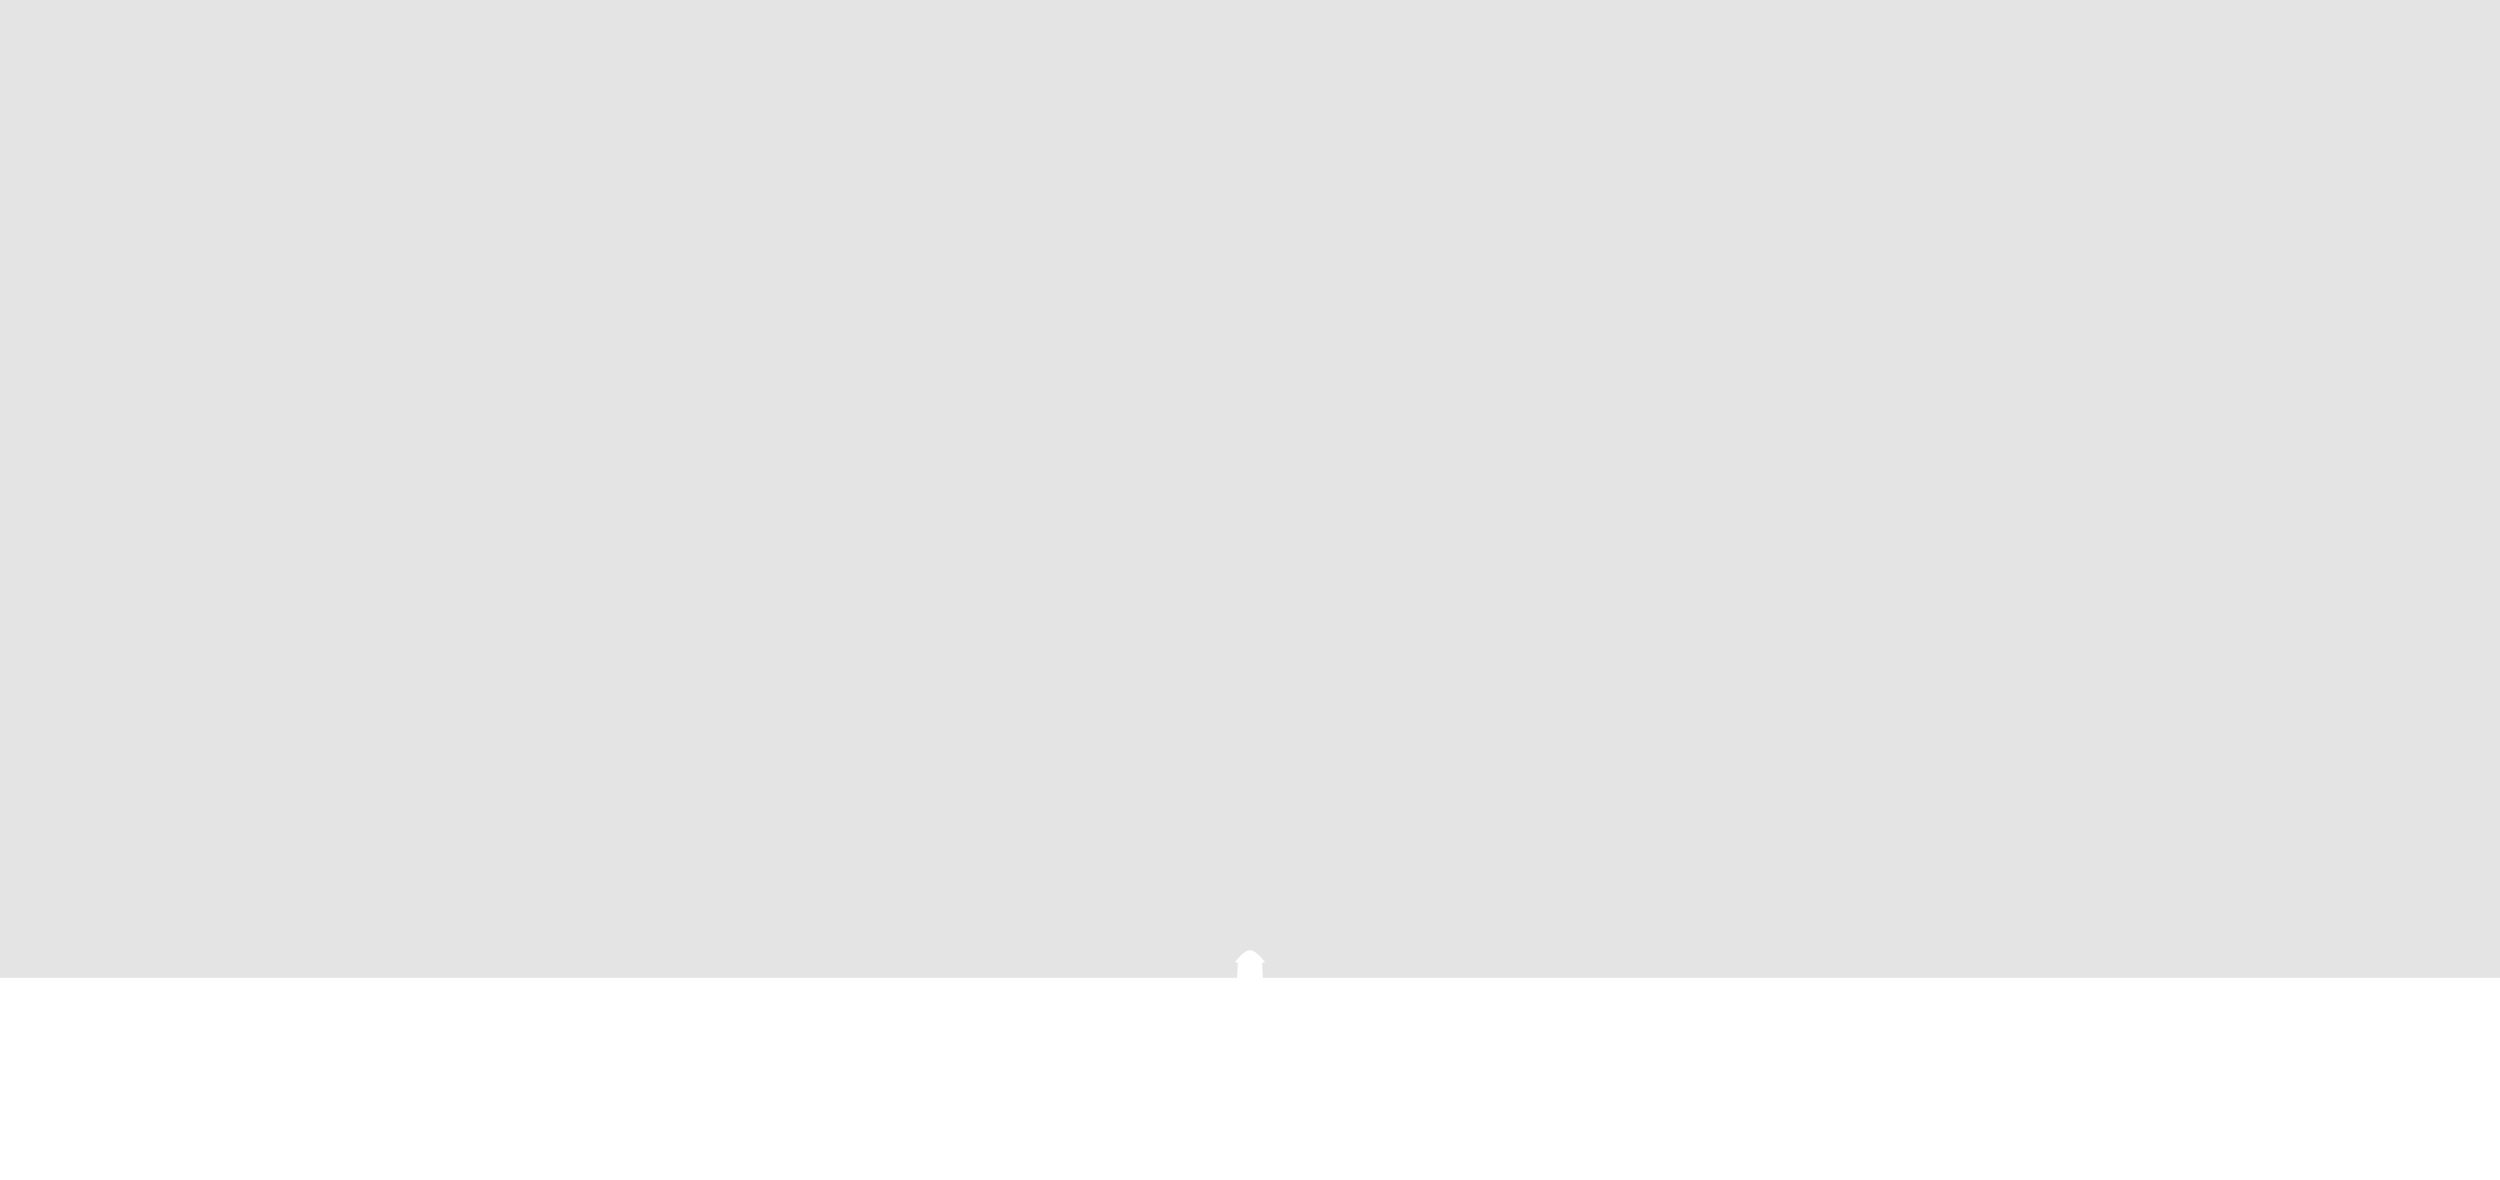 <?xml version="1.0" encoding="utf-8"?>
<!-- Generator: Adobe Illustrator 25.4.1, SVG Export Plug-In . SVG Version: 6.00 Build 0)  -->
<svg version="1.1" xmlns="http://www.w3.org/2000/svg" xmlns:xlink="http://www.w3.org/1999/xlink" x="0px" y="0px"
	 viewBox="0 0 3742.7 1766" style="enable-background:new 0 0 3742.7 1766;" xml:space="preserve">
<style type="text/css">
	.st0{fill:#E4E4E4;}
	.st1{fill:#20192C;}
	.st2{fill:none;stroke:#20192C;stroke-width:70.215;stroke-miterlimit:10;}
	.st3{fill:none;stroke:#33192A;stroke-width:81.193;stroke-miterlimit:10;}
	.st4{fill:none;stroke:#461828;stroke-width:92.172;stroke-miterlimit:10;}
	.st5{fill:none;stroke:#591826;stroke-width:103.15;stroke-miterlimit:10;}
	.st6{fill:none;stroke:#6B1723;stroke-width:114.129;stroke-miterlimit:10;}
	.st7{fill:none;stroke:#7E1721;stroke-width:125.107;stroke-miterlimit:10;}
	.st8{fill:none;stroke:#91161F;stroke-width:136.086;stroke-miterlimit:10;}
	.st9{fill:none;stroke:#A4161D;stroke-width:147.064;stroke-miterlimit:10;}
	.st10{fill:none;stroke:#B7151A;stroke-width:158.043;stroke-miterlimit:10;}
	.st11{fill:none;stroke:#CA1518;stroke-width:169.022;stroke-miterlimit:10;}
	.st12{fill:none;stroke:#DD1416;stroke-width:180;stroke-miterlimit:10;}
	.st13{fill:none;stroke:#20192C;stroke-width:70;stroke-miterlimit:10;}
	.st14{fill:none;stroke:#37192A;stroke-width:85;stroke-miterlimit:10;}
	.st15{fill:none;stroke:#4F1827;stroke-width:100;stroke-miterlimit:10;}
	.st16{fill:none;stroke:#671724;stroke-width:115;stroke-miterlimit:10;}
	.st17{fill:none;stroke:#7E1721;stroke-width:130;stroke-miterlimit:10;}
	.st18{fill:none;stroke:#96161E;stroke-width:145;stroke-miterlimit:10;}
	.st19{fill:none;stroke:#AE151C;stroke-width:160;stroke-miterlimit:10;}
	.st20{fill:none;stroke:#C51519;stroke-width:175;stroke-miterlimit:10;}
	.st21{fill:none;stroke:#DD1416;stroke-width:190;stroke-miterlimit:10;}
	.st22{fill:none;stroke:#35192A;stroke-width:91.302;stroke-miterlimit:10;}
	.st23{fill:none;stroke:#4A1827;stroke-width:112.389;stroke-miterlimit:10;}
	.st24{fill:none;stroke:#5F1825;stroke-width:133.476;stroke-miterlimit:10;}
	.st25{fill:none;stroke:#741722;stroke-width:154.564;stroke-miterlimit:10;}
	.st26{fill:none;stroke:#891620;stroke-width:175.651;stroke-miterlimit:10;}
	.st27{fill:none;stroke:#9E161D;stroke-width:196.738;stroke-miterlimit:10;}
	.st28{fill:none;stroke:#B3151B;stroke-width:217.826;stroke-miterlimit:10;}
	.st29{fill:none;stroke:#C81518;stroke-width:238.913;stroke-miterlimit:10;}
	.st30{fill:none;stroke:#DD1416;stroke-width:260;stroke-miterlimit:10;}
	.st31{fill:none;stroke:#20192C;stroke-width:30;stroke-miterlimit:10;}
	.st32{filter:url(#Adobe_OpacityMaskFilter);}
	.st33{filter:url(#Adobe_OpacityMaskFilter_00000016772711439711250570000002669863688510885810_);}
	.st34{mask:url(#SVGID_1_);fill:url(#SVGID_00000120531525769638376640000007950664243614503832_);}
	.st35{fill:#1F192C;}
	.st36{display:none;}
	.st37{fill:url(#SVGID_00000183954289230938591600000005628493292171599502_);}
	.st38{fill:#512E2E;}
	.st39{fill:#FFFFFF;}
	.st40{fill:none;stroke:#3B1929;stroke-width:87.143;stroke-miterlimit:10;}
	.st41{fill:none;stroke:#561826;stroke-width:104.286;stroke-miterlimit:10;}
	.st42{fill:none;stroke:#711723;stroke-width:121.429;stroke-miterlimit:10;}
	.st43{fill:none;stroke:#8C1620;stroke-width:138.571;stroke-miterlimit:10;}
	.st44{fill:none;stroke:#A7161C;stroke-width:155.714;stroke-miterlimit:10;}
	.st45{fill:none;stroke:#C21519;stroke-width:172.857;stroke-miterlimit:10;}
	.st46{fill:url(#SVGID_00000131364399005780468010000009336309417085030315_);}
	.st47{fill:url(#SVGID_00000047782401338662004480000002565742247429810343_);}
	.st48{filter:url(#Adobe_OpacityMaskFilter_00000142164498280778093130000004146895910034167461_);}
	.st49{mask:url(#SVGID_00000038380578386165418610000017187485925537844658_);}
	.st50{fill:none;stroke:#DD1416;stroke-width:162;stroke-miterlimit:10;}
	.st51{fill:none;stroke:#DD1416;stroke-width:134;stroke-miterlimit:10;}
	.st52{fill:none;stroke:#DD1416;stroke-width:106;stroke-miterlimit:10;}
	.st53{fill:none;stroke:#DD1416;stroke-width:78;stroke-miterlimit:10;}
	.st54{fill:none;stroke:#DD1416;stroke-width:50;stroke-miterlimit:10;}
	.st55{fill:none;stroke:#DD1416;stroke-width:155;stroke-miterlimit:10;}
	.st56{fill:none;stroke:#DD1416;stroke-width:120;stroke-miterlimit:10;}
	.st57{fill:none;stroke:#DD1416;stroke-width:85;stroke-miterlimit:10;}
	.st58{display:none;opacity:0.27;fill:#E4E4E4;}
	.st59{fill:#DD1416;}
	.st60{display:inline;fill:#E4E4E4;}
	.st61{display:inline;fill:#20192C;}
	.st62{display:inline;fill:none;stroke:#20192C;stroke-width:0.75;stroke-miterlimit:10;}
	.st63{display:inline;fill:#FFFFFF;}
	.st64{display:inline;}
</style>
<g id="Layer_1">
</g>
<g id="Layer_3">
	<g>
		<path class="st0" d="M0,0h3742.7v1463.8H1890.5l-1.1-22.9h4.5c0,0-12.5-18.3-22.6-18.3s-22.6,18.3-22.6,18.3h4.5l-1.1,22.9H0V0z"
			/>
	</g>
</g>
<g id="Layer_4">
</g>
<g id="Layer_2" class="st36">
</g>
</svg>
